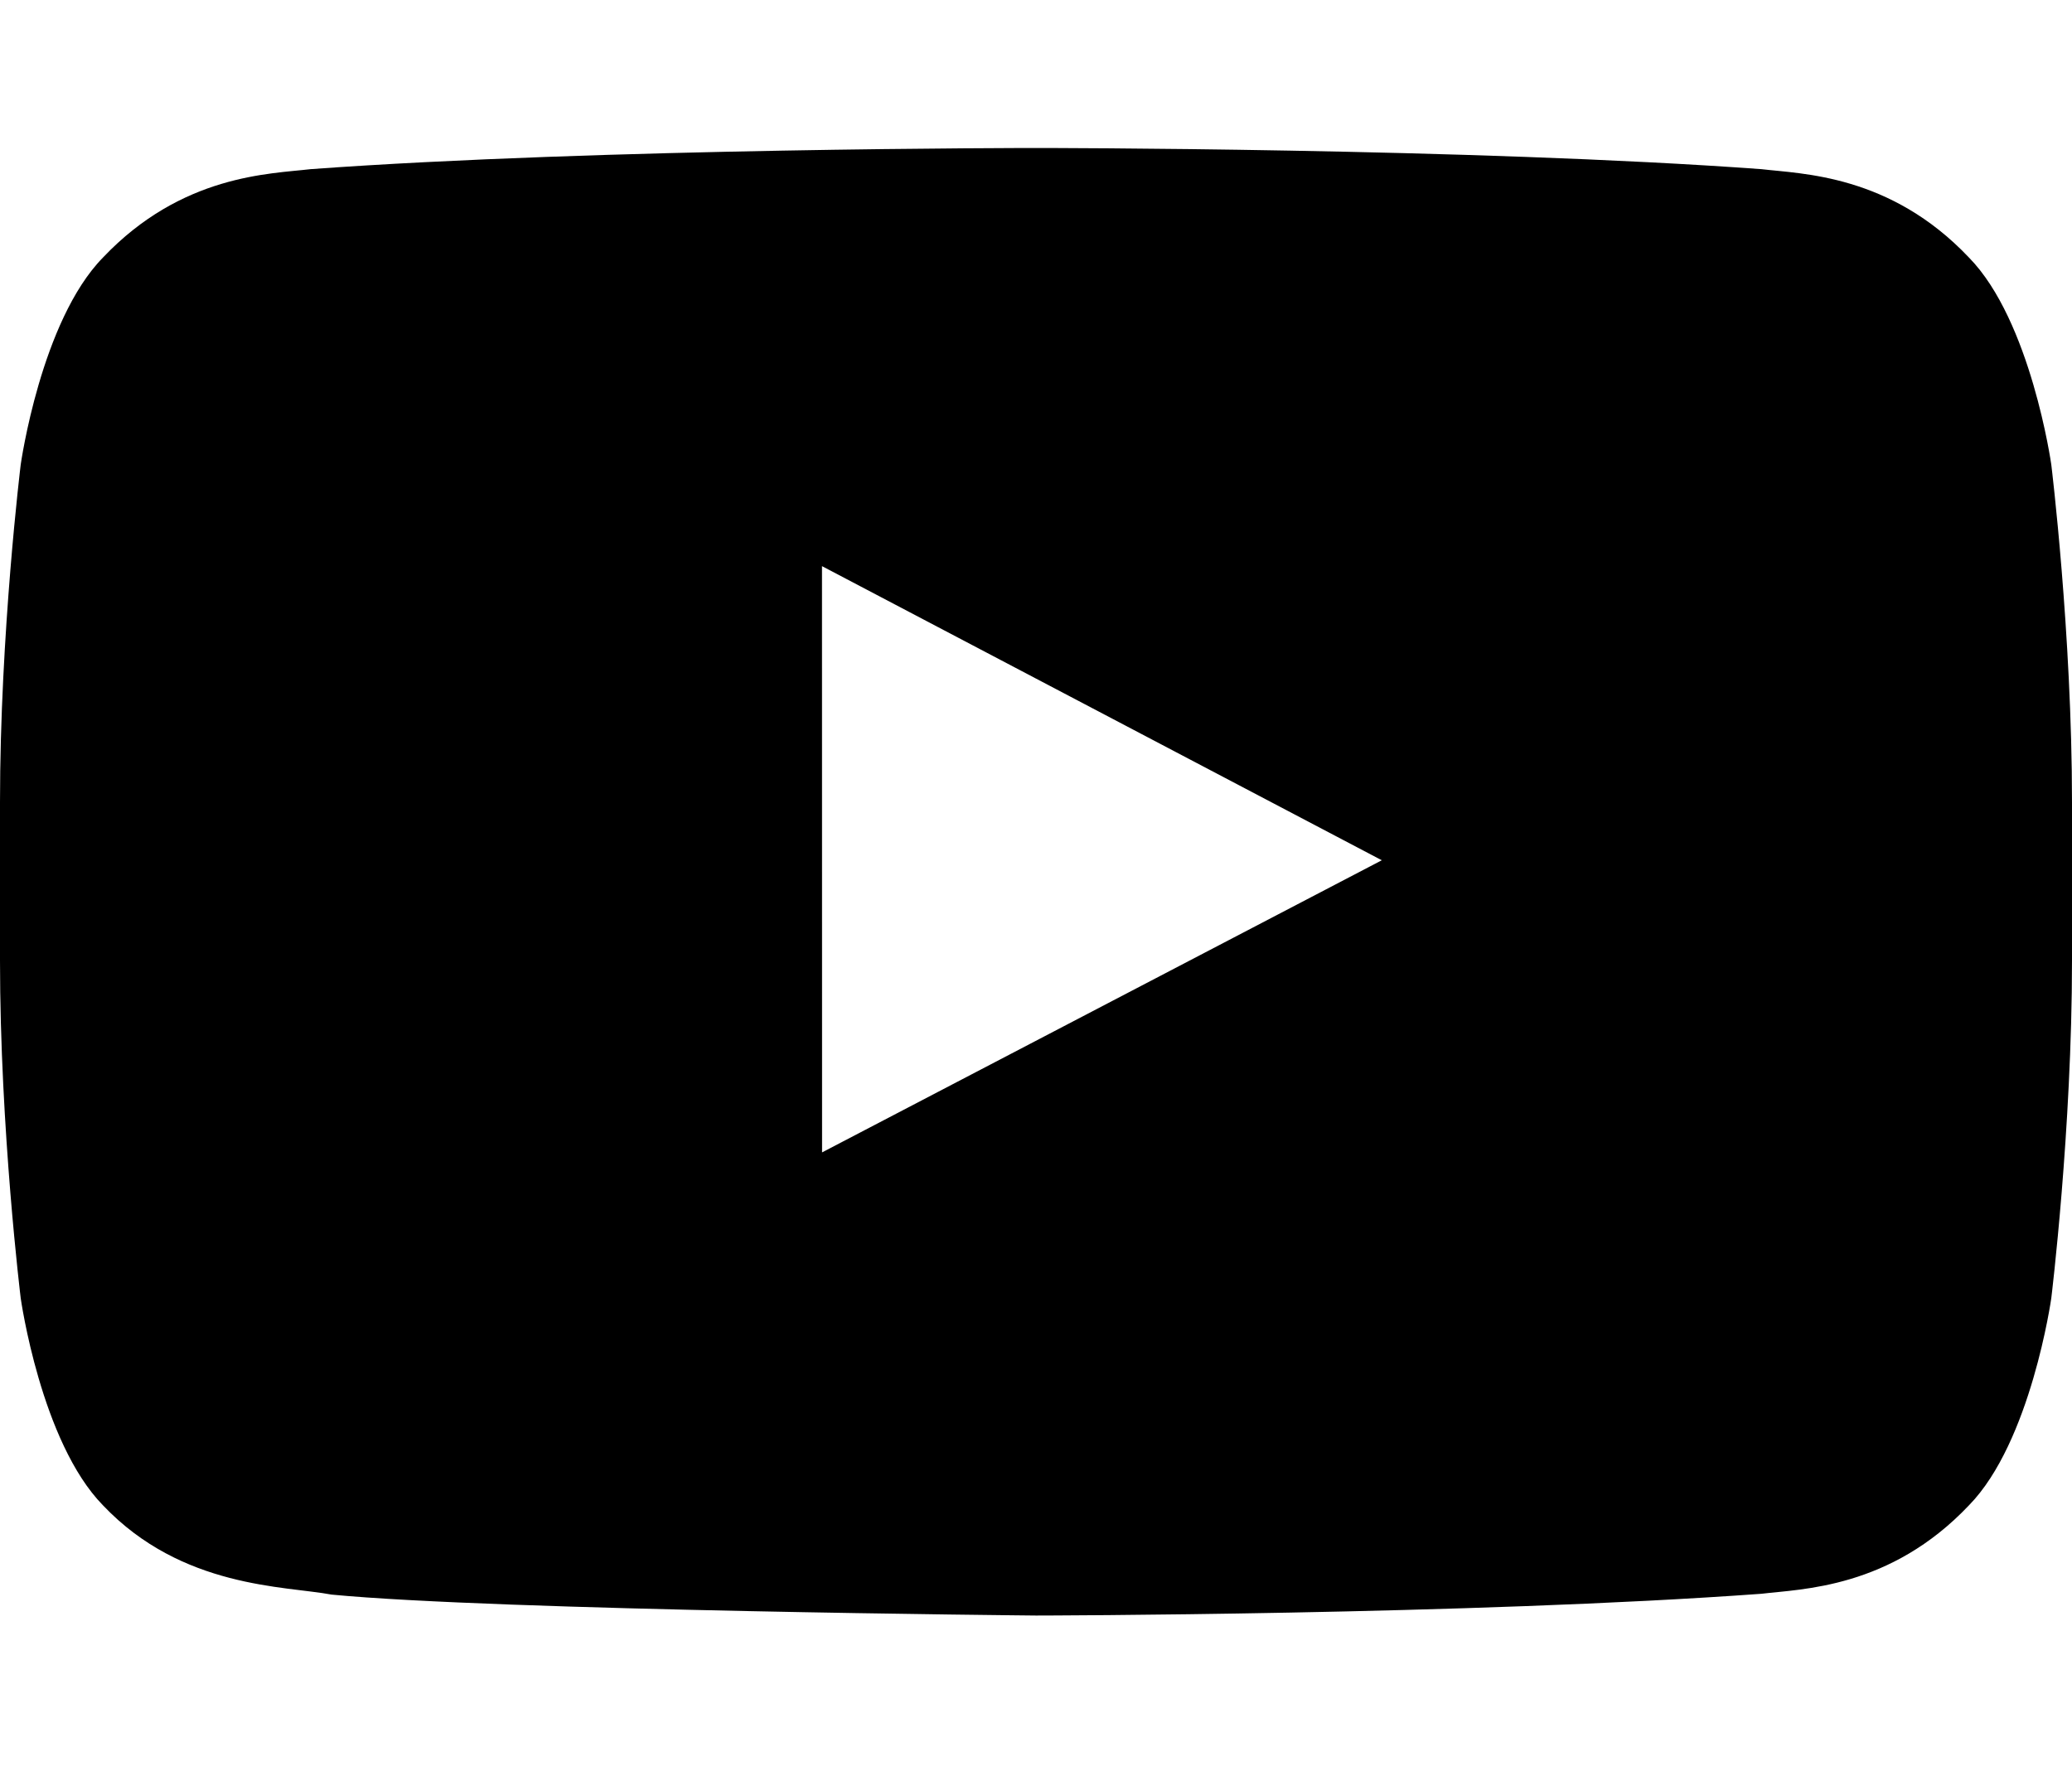 <?xml version="1.0" encoding="utf-8"?>
<svg width="28" height="24" viewBox="0 0 28 24" fill="none" xmlns="http://www.w3.org/2000/svg">
<path fill-rule="evenodd" clip-rule="evenodd" d="M11.109 15.574L11.108 7.651L18.673 11.626L11.109 15.574ZM27.72 6.278C27.72 6.278 27.446 4.335 26.607 3.48C25.542 2.356 24.349 2.351 23.802 2.286C19.884 2 14.006 2 14.006 2H13.994C13.994 2 8.117 2 4.198 2.286C3.651 2.351 2.458 2.356 1.392 3.48C0.553 4.335 0.28 6.278 0.28 6.278C0.28 6.278 0 8.561 0 10.842V12.982C0 15.264 0.28 17.545 0.28 17.545C0.28 17.545 0.553 19.488 1.392 20.344C2.458 21.468 3.857 21.432 4.48 21.55C6.72 21.766 14 21.833 14 21.833C14 21.833 19.884 21.825 23.802 21.539C24.349 21.473 25.542 21.468 26.607 20.344C27.446 19.488 27.72 17.545 27.72 17.545C27.72 17.545 28 15.264 28 12.982V10.842C28 8.561 27.72 6.278 27.72 6.278Z" fill="currentColor"/>
</svg>
